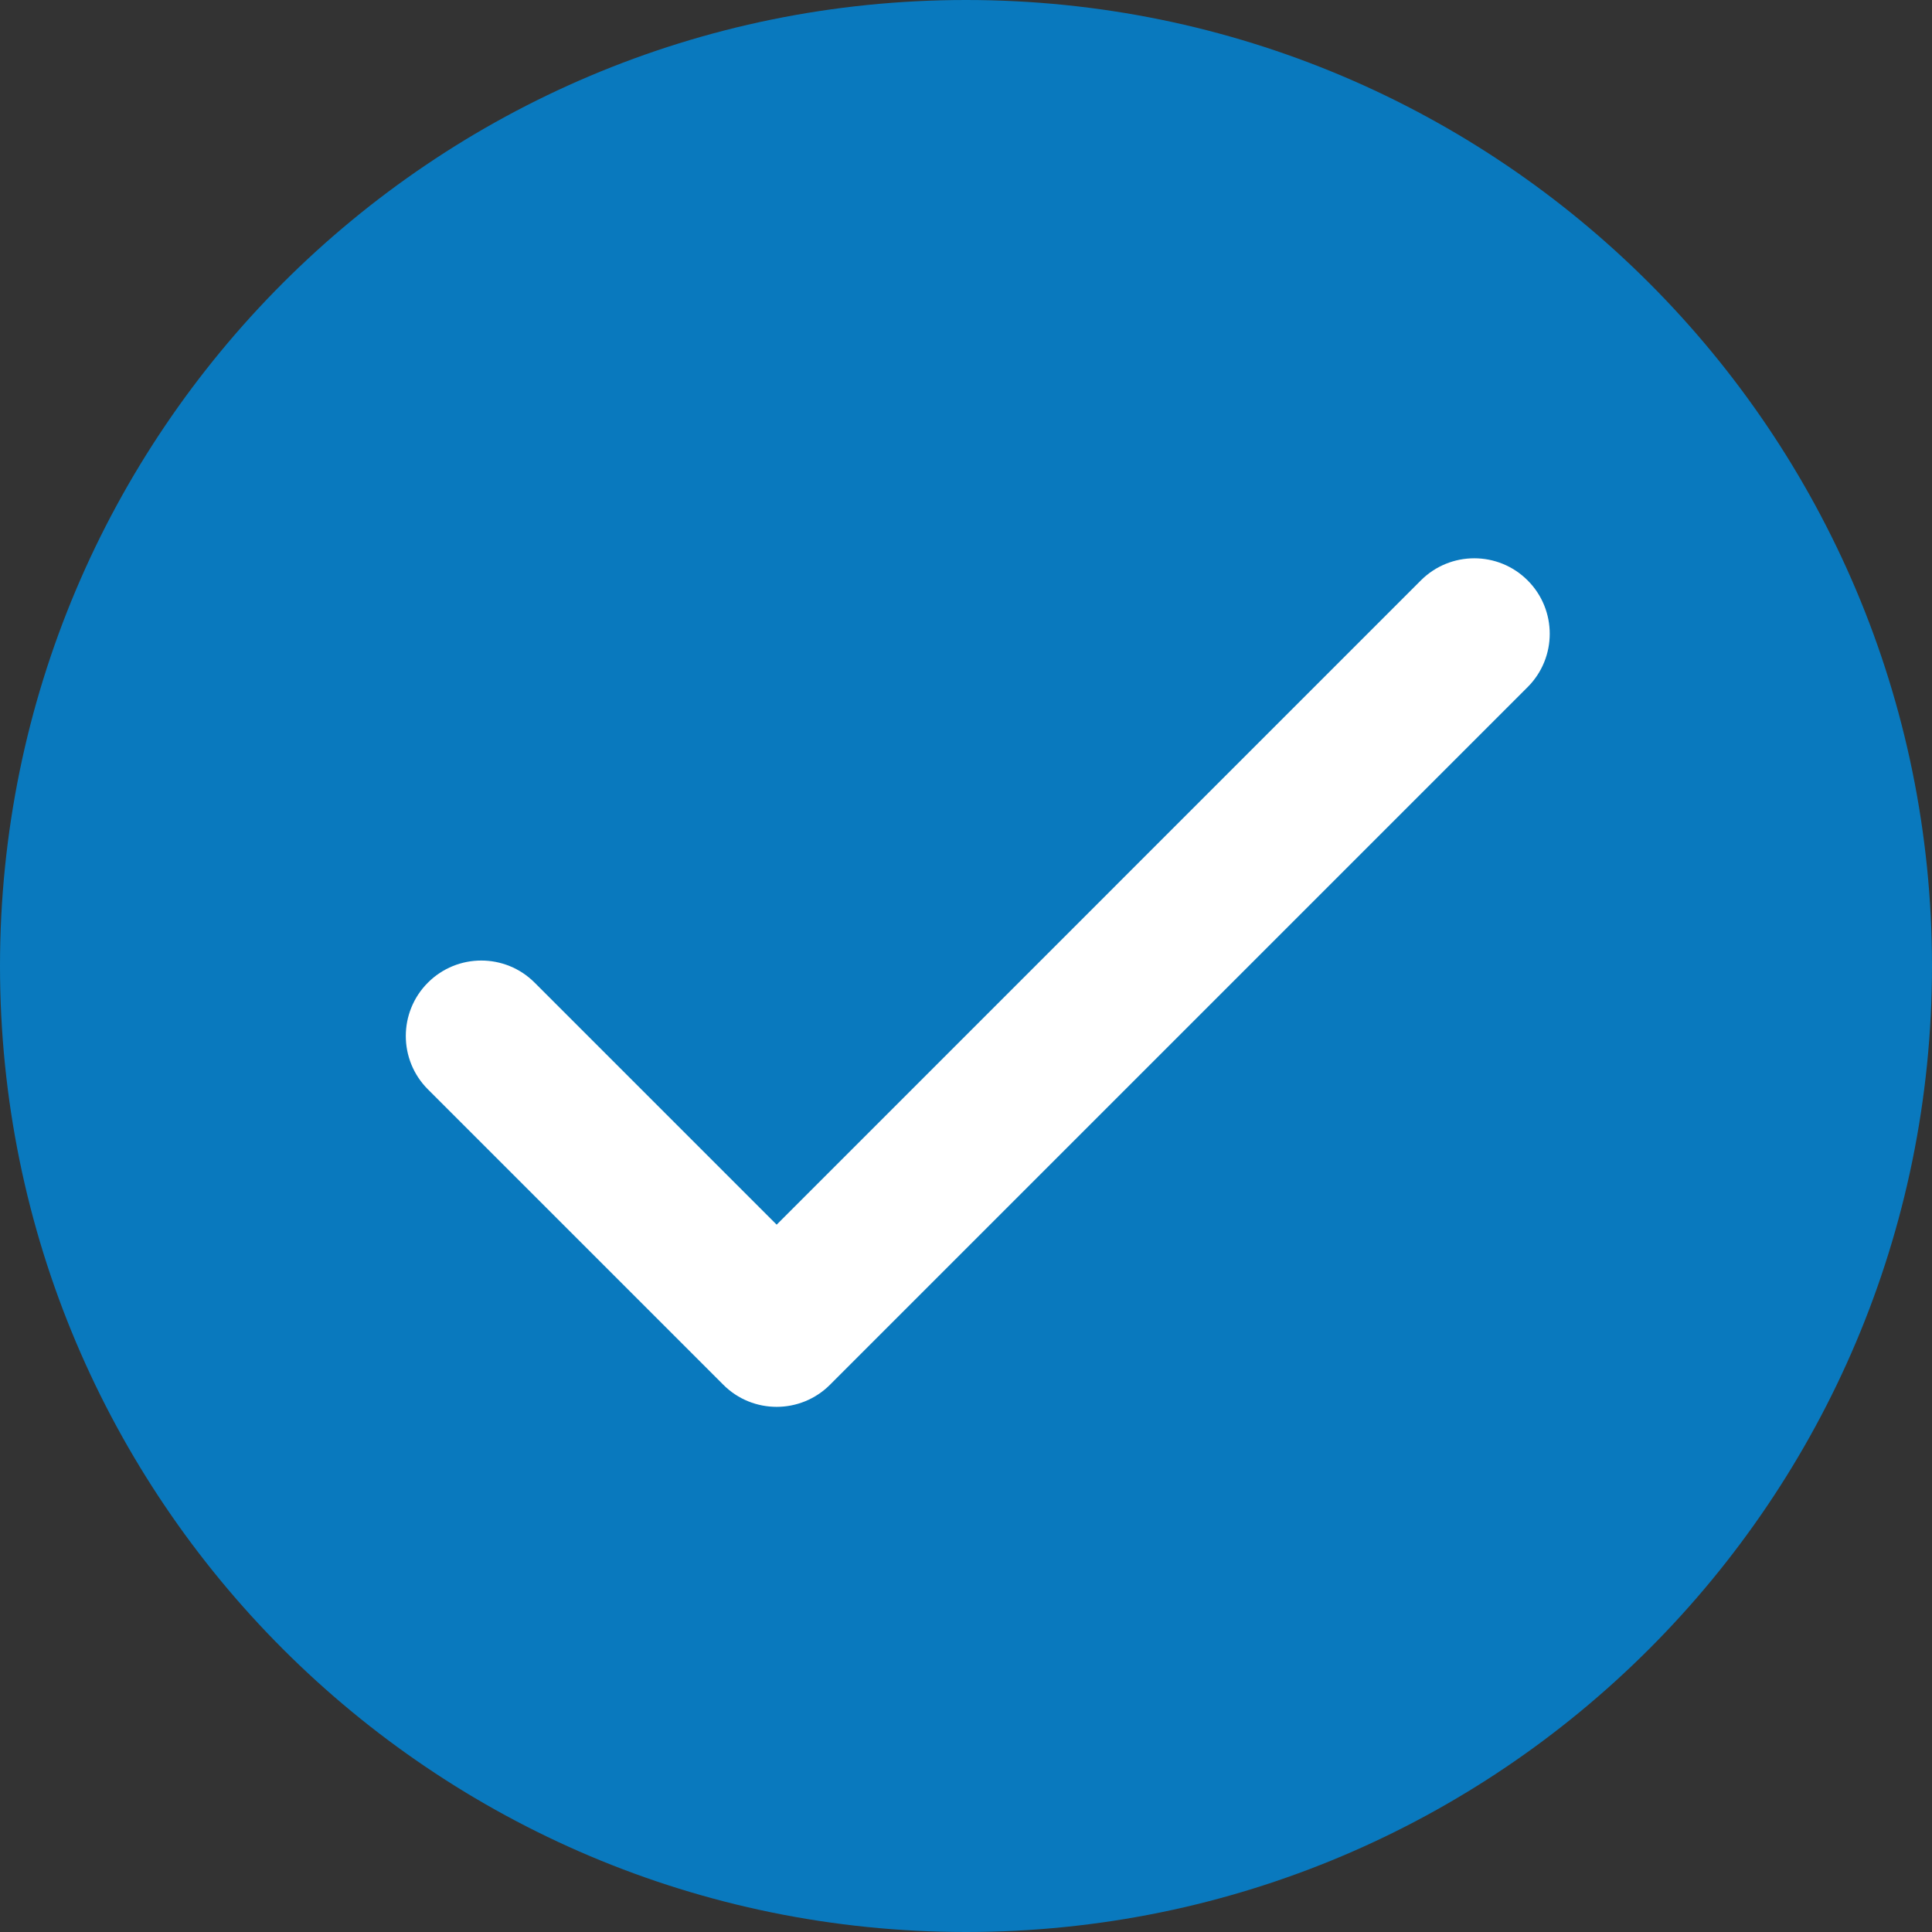 <?xml version="1.0" encoding="UTF-8"?>
<svg id="Checked" xmlns="http://www.w3.org/2000/svg" viewBox="0 0 512 512">
  <rect x="0" y="0" width="512" height="512" fill="#333333" stroke="none"/>
  <defs>
    <style>
      .cls-1 {
        fill: #fff;
      }

      .cls-2 {
        fill: #0979be;
      }
    </style>
  </defs>
  <circle class="cls-1" cx="259.12" cy="256" r="215"/>
  <path class="cls-2" d="M256,0C114.62,0,0,114.61,0,256s114.61,256,256,256,256-114.61,256-256S397.39,0,256,0ZM404.84,182.09l-184.88,184.88c-3.9,3.9-9.02,5.86-14.14,5.86s-10.24-1.95-14.14-5.86l-78.28-78.28c-7.81-7.81-7.81-20.47,0-28.28s20.48-7.81,28.28,0l64.14,64.14,170.73-170.74c7.81-7.81,20.48-7.81,28.29,0s7.81,20.47,0,28.28h0Z"/>
</svg>